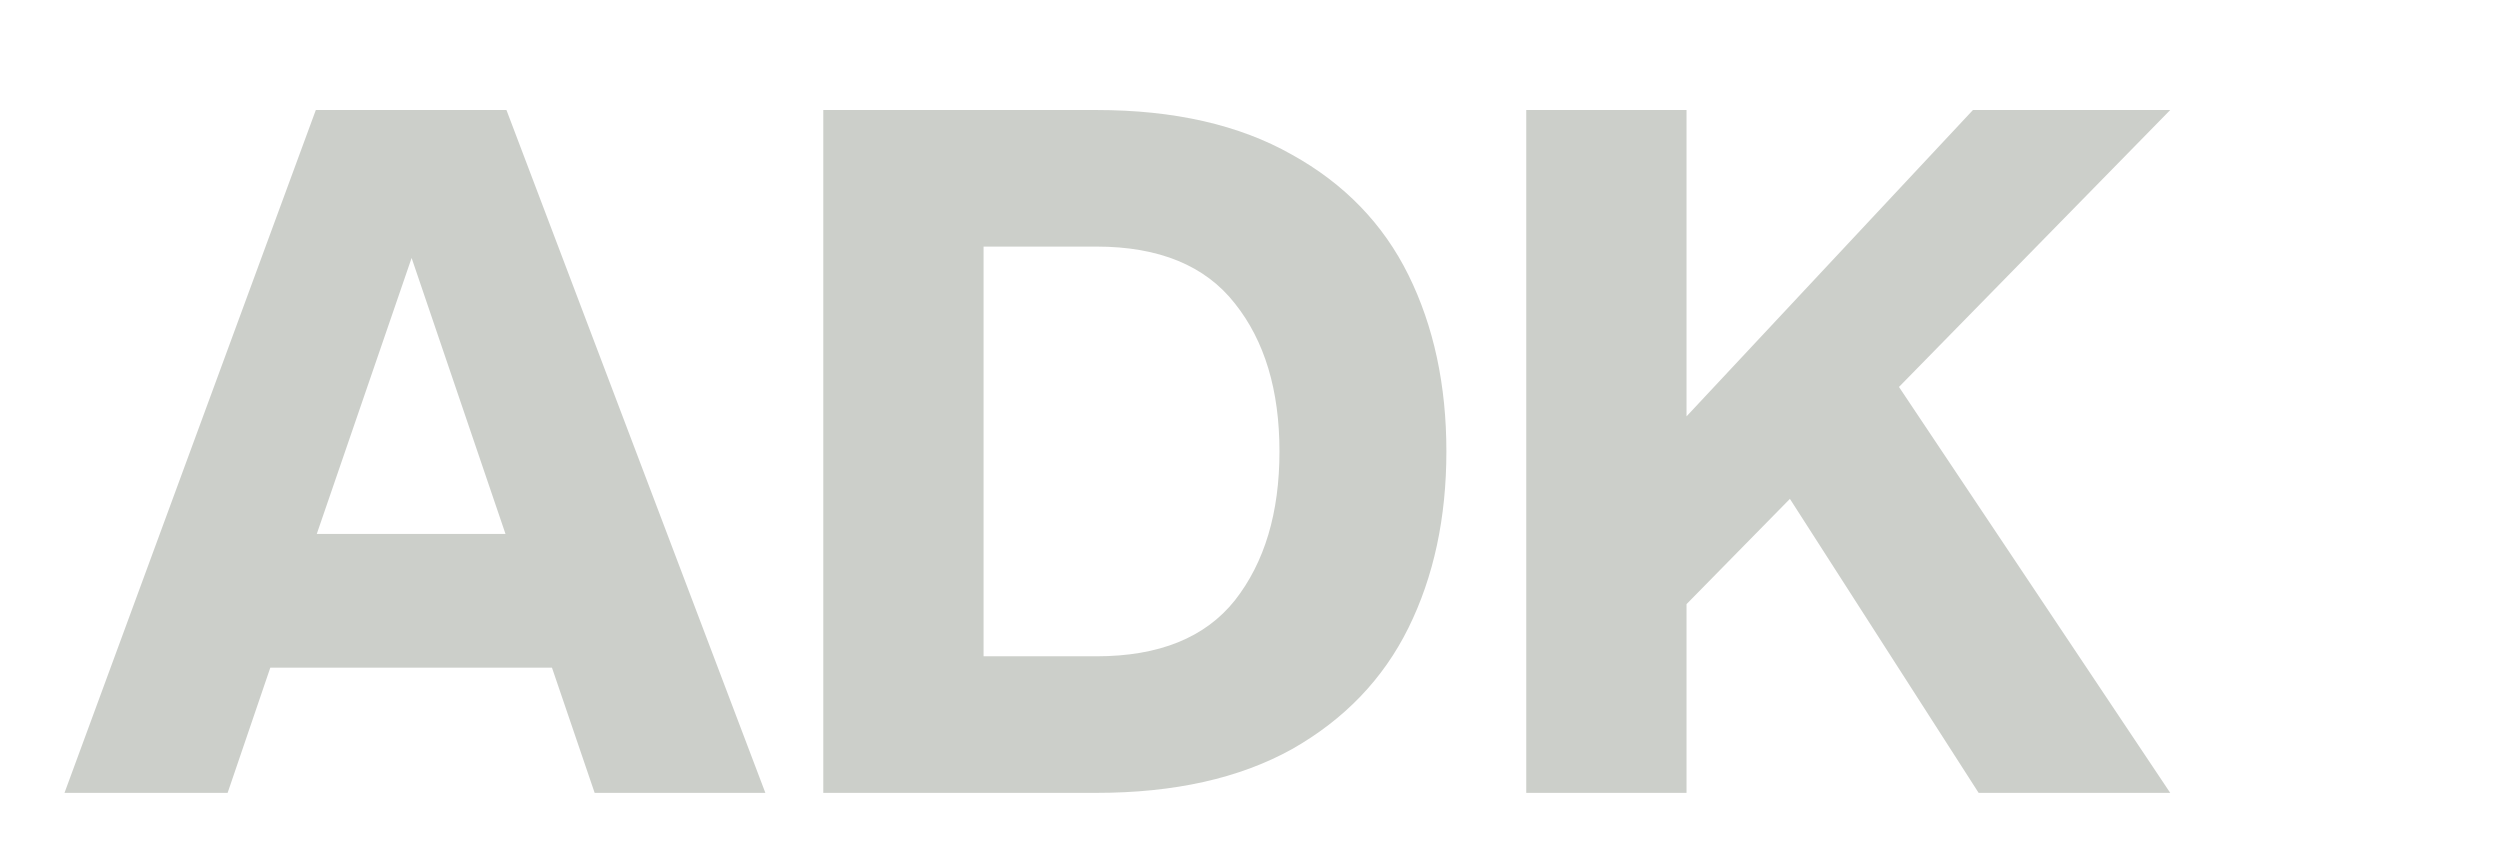 <svg width="659" height="225" viewBox="0 0 659 225" fill="none" xmlns="http://www.w3.org/2000/svg">
<path d="M145.5 176H71.25L60 209H17L83.25 29H133.5L201.75 209H156.75L145.5 176ZM133.25 140.75L108.5 68L83.5 140.75H133.25ZM217.018 29H289.018C309.518 29 326.684 32.917 340.518 40.75C354.351 48.417 364.601 59 371.268 72.5C377.934 86 381.268 101.5 381.268 119C381.268 136.5 377.934 152 371.268 165.5C364.601 179 354.351 189.667 340.518 197.5C326.684 205.167 309.518 209 289.018 209H217.018V29ZM289.018 173C305.518 173 317.684 168.083 325.518 158.25C333.351 148.25 337.268 135.167 337.268 119C337.268 102.833 333.351 89.833 325.518 80C317.684 70 305.518 65 289.018 65H259.268V173H289.018ZM402.32 29H444.57V109.75L520.07 29H572.07L500.57 102L572.07 209H521.57L471.82 131.5L444.57 159.25V209H402.32V29Z" fill="#CCCFCA"/>
</svg>
